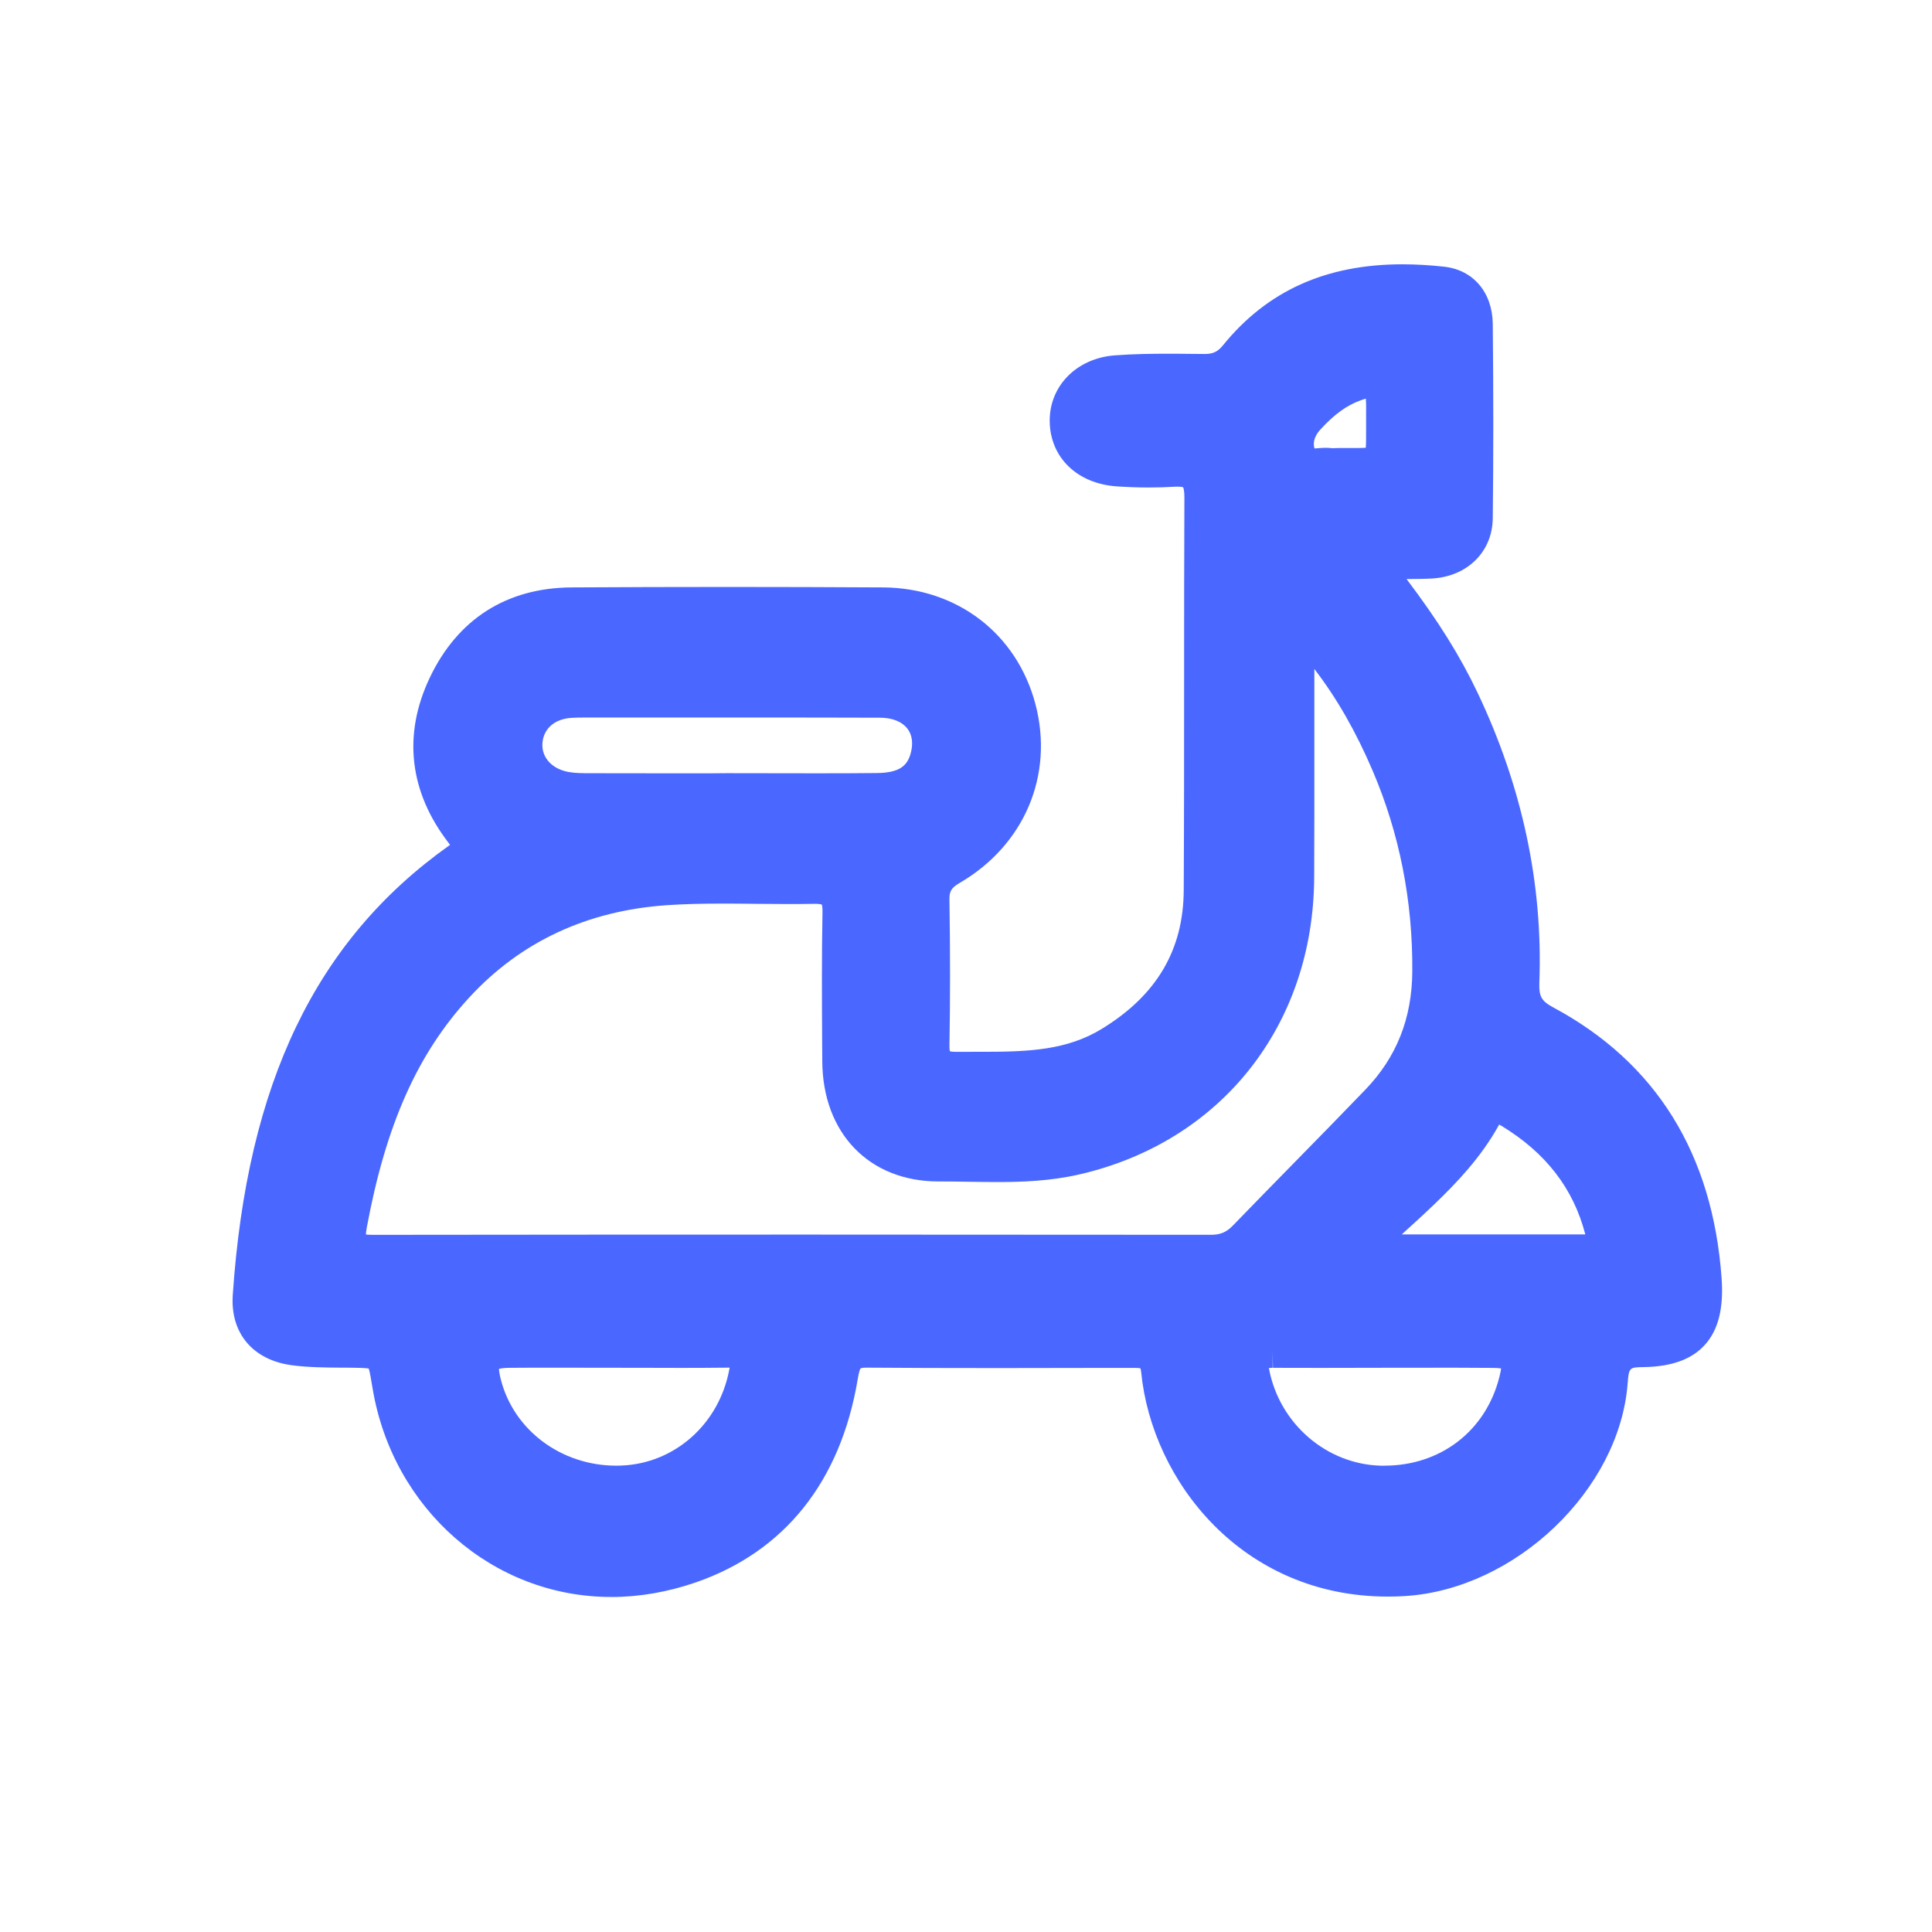 <svg width="46" height="46" viewBox="0 0 46 46" fill="none" xmlns="http://www.w3.org/2000/svg">
<path d="M14.55 38.023C11.739 38.023 9.351 35.935 8.871 33.057L8.864 33.016C8.835 32.842 8.806 32.661 8.779 32.584C8.7 32.569 8.518 32.567 8.342 32.564C8.259 32.564 8.18 32.563 8.102 32.563C7.73 32.56 7.343 32.557 6.958 32.507C6.023 32.386 5.48 31.743 5.542 30.832C5.884 25.791 7.518 22.393 10.682 20.14C10.695 20.131 10.706 20.123 10.716 20.116C10.707 20.103 10.696 20.09 10.684 20.073C9.745 18.858 9.587 17.498 10.23 16.141C10.893 14.742 12.061 13.996 13.606 13.986C14.821 13.979 16.073 13.975 17.326 13.975C18.579 13.975 19.776 13.979 21.023 13.986C22.79 13.996 24.214 15.09 24.655 16.772C25.096 18.458 24.389 20.124 22.851 21.021C22.635 21.147 22.601 21.232 22.606 21.444C22.625 22.673 22.625 23.799 22.606 24.88C22.604 24.964 22.611 25.01 22.617 25.031C22.638 25.037 22.684 25.044 22.767 25.044H22.784C22.903 25.044 23.02 25.043 23.139 25.043H23.405C24.5 25.043 25.405 25.003 26.231 24.498C27.538 23.7 28.177 22.619 28.184 21.195C28.193 19.586 28.193 17.949 28.193 16.367C28.193 14.883 28.193 13.349 28.2 11.84C28.2 11.663 28.173 11.608 28.169 11.601C28.165 11.601 28.131 11.587 28.042 11.587C28.022 11.587 28.003 11.587 27.98 11.588C27.775 11.601 27.565 11.607 27.354 11.607C27.107 11.607 26.852 11.598 26.598 11.581C25.646 11.518 25.001 10.893 24.993 10.026C24.986 9.188 25.636 8.529 26.542 8.461C26.993 8.427 27.438 8.422 27.775 8.422C27.954 8.422 28.134 8.422 28.313 8.425C28.437 8.425 28.562 8.427 28.686 8.428C28.882 8.428 28.994 8.374 29.118 8.222C30.171 6.924 31.571 6.293 33.393 6.293C33.704 6.293 34.036 6.312 34.378 6.349C35.077 6.424 35.533 6.96 35.542 7.713C35.559 9.395 35.559 10.91 35.542 12.342C35.532 13.141 34.934 13.729 34.087 13.775C33.943 13.782 33.788 13.786 33.6 13.786C33.563 13.786 33.527 13.786 33.489 13.786C34.247 14.789 34.769 15.626 35.182 16.497C36.245 18.735 36.74 21.058 36.651 23.403C36.639 23.723 36.703 23.836 36.979 23.984C39.429 25.298 40.779 27.47 40.991 30.441C41.041 31.148 40.913 31.663 40.596 32.016C40.285 32.364 39.807 32.539 39.136 32.55C38.796 32.556 38.782 32.556 38.753 32.944C38.557 35.471 36.085 37.834 33.46 38.001C33.322 38.01 33.181 38.014 33.044 38.014C29.575 38.014 27.429 35.264 27.171 32.674C27.166 32.623 27.159 32.594 27.153 32.58C27.138 32.576 27.103 32.569 27.036 32.569H26.317C25.463 32.572 24.609 32.573 23.755 32.573C22.551 32.573 21.555 32.57 20.62 32.563C20.52 32.563 20.49 32.582 20.49 32.582C20.476 32.596 20.453 32.654 20.421 32.843C20.013 35.274 18.68 36.944 16.567 37.676C15.897 37.907 15.219 38.024 14.549 38.024L14.55 38.023ZM30.213 32.572C30.214 32.584 30.217 32.6 30.22 32.617C30.473 33.903 31.587 34.861 32.871 34.897C32.901 34.897 32.931 34.897 32.961 34.897C34.299 34.897 35.373 34.071 35.698 32.791C35.725 32.69 35.736 32.624 35.74 32.582C35.701 32.576 35.638 32.569 35.542 32.569C35.207 32.566 34.871 32.564 34.536 32.564C34.244 32.564 33.951 32.564 33.66 32.566H32.984L31.445 32.569C31.066 32.569 30.688 32.569 30.308 32.567L30.301 32.186V32.567C30.265 32.567 30.235 32.569 30.214 32.572H30.213ZM11.881 32.593C11.881 32.633 11.891 32.713 11.927 32.854C12.238 34.057 13.367 34.897 14.674 34.897C14.715 34.897 14.755 34.897 14.797 34.894C16.064 34.844 17.119 33.907 17.363 32.613C17.367 32.594 17.369 32.577 17.372 32.563C17.362 32.563 17.321 32.563 17.321 32.563C16.954 32.567 16.589 32.569 16.222 32.569C15.95 32.569 15.678 32.569 15.406 32.567C15.171 32.567 13.431 32.564 13.179 32.564C12.834 32.564 12.491 32.564 12.146 32.567C11.999 32.567 11.921 32.582 11.882 32.592L11.881 32.593ZM8.715 29.393C8.748 29.397 8.8 29.401 8.878 29.401C12.295 29.397 15.71 29.395 19.124 29.395C22.36 29.395 25.596 29.397 28.832 29.4C29.056 29.4 29.203 29.338 29.356 29.178C29.852 28.666 30.351 28.156 30.851 27.646C31.395 27.092 31.957 26.518 32.504 25.949C33.251 25.174 33.618 24.251 33.626 23.132C33.639 21.454 33.321 19.846 32.684 18.355C32.286 17.422 31.828 16.622 31.294 15.928C31.293 16.588 31.294 17.249 31.294 17.909C31.294 18.89 31.296 19.903 31.29 20.901C31.269 24.413 29.076 27.185 25.701 27.962C24.999 28.123 24.315 28.144 23.739 28.144C23.514 28.144 23.289 28.14 23.065 28.137C22.844 28.133 22.624 28.13 22.403 28.13H22.346C20.694 28.13 19.585 26.979 19.578 25.264L19.575 24.785C19.569 23.782 19.564 22.742 19.583 21.719C19.585 21.608 19.573 21.557 19.567 21.537C19.548 21.531 19.502 21.52 19.405 21.52H19.375C19.177 21.524 18.978 21.525 18.778 21.525C18.521 21.525 18.265 21.522 18.008 21.52C17.754 21.517 17.5 21.514 17.245 21.514C16.696 21.514 16.276 21.525 15.881 21.552C13.982 21.682 12.401 22.419 11.179 23.743C9.944 25.081 9.189 26.771 8.734 29.221C8.719 29.303 8.713 29.358 8.712 29.394L8.715 29.393ZM37.746 29.393C37.461 28.296 36.807 27.45 35.753 26.808C35.73 26.794 35.711 26.784 35.695 26.775C35.691 26.781 35.687 26.788 35.683 26.796C35.257 27.565 34.671 28.174 34.154 28.67C33.898 28.916 33.633 29.157 33.375 29.391H35.305C36.118 29.391 36.932 29.391 37.746 29.391V29.393ZM13.931 17.084C13.808 17.084 13.71 17.085 13.621 17.091C13.211 17.112 12.94 17.345 12.915 17.696C12.891 18.035 13.142 18.309 13.539 18.381C13.702 18.41 13.88 18.41 14.07 18.41H14.084C14.607 18.412 15.131 18.412 15.654 18.412H16.94L17.313 18.409C17.656 18.409 19.031 18.412 19.375 18.412C19.875 18.412 20.374 18.412 20.874 18.406C21.443 18.402 21.609 18.212 21.685 17.929C21.745 17.702 21.72 17.504 21.611 17.357C21.482 17.184 21.248 17.088 20.949 17.088C19.935 17.084 18.921 17.084 17.906 17.084H14.324C14.257 17.084 13.993 17.084 13.929 17.084H13.931ZM32.518 9.491C32.482 9.502 32.437 9.516 32.38 9.538C32.059 9.656 31.77 9.866 31.444 10.22C31.253 10.426 31.272 10.593 31.297 10.677C31.329 10.677 31.361 10.673 31.395 10.67C31.452 10.666 31.509 10.662 31.565 10.662C31.617 10.662 31.664 10.664 31.709 10.671C31.714 10.671 31.721 10.671 31.728 10.671H31.734C31.752 10.671 31.77 10.671 31.788 10.67C31.816 10.67 31.846 10.667 31.873 10.667H32.278C32.324 10.667 32.44 10.667 32.518 10.662C32.528 10.562 32.526 10.383 32.526 10.21V9.9C32.526 9.806 32.528 9.713 32.526 9.619C32.525 9.565 32.522 9.522 32.52 9.488L32.518 9.491Z" fill="#4A68FF"/>
</svg>
